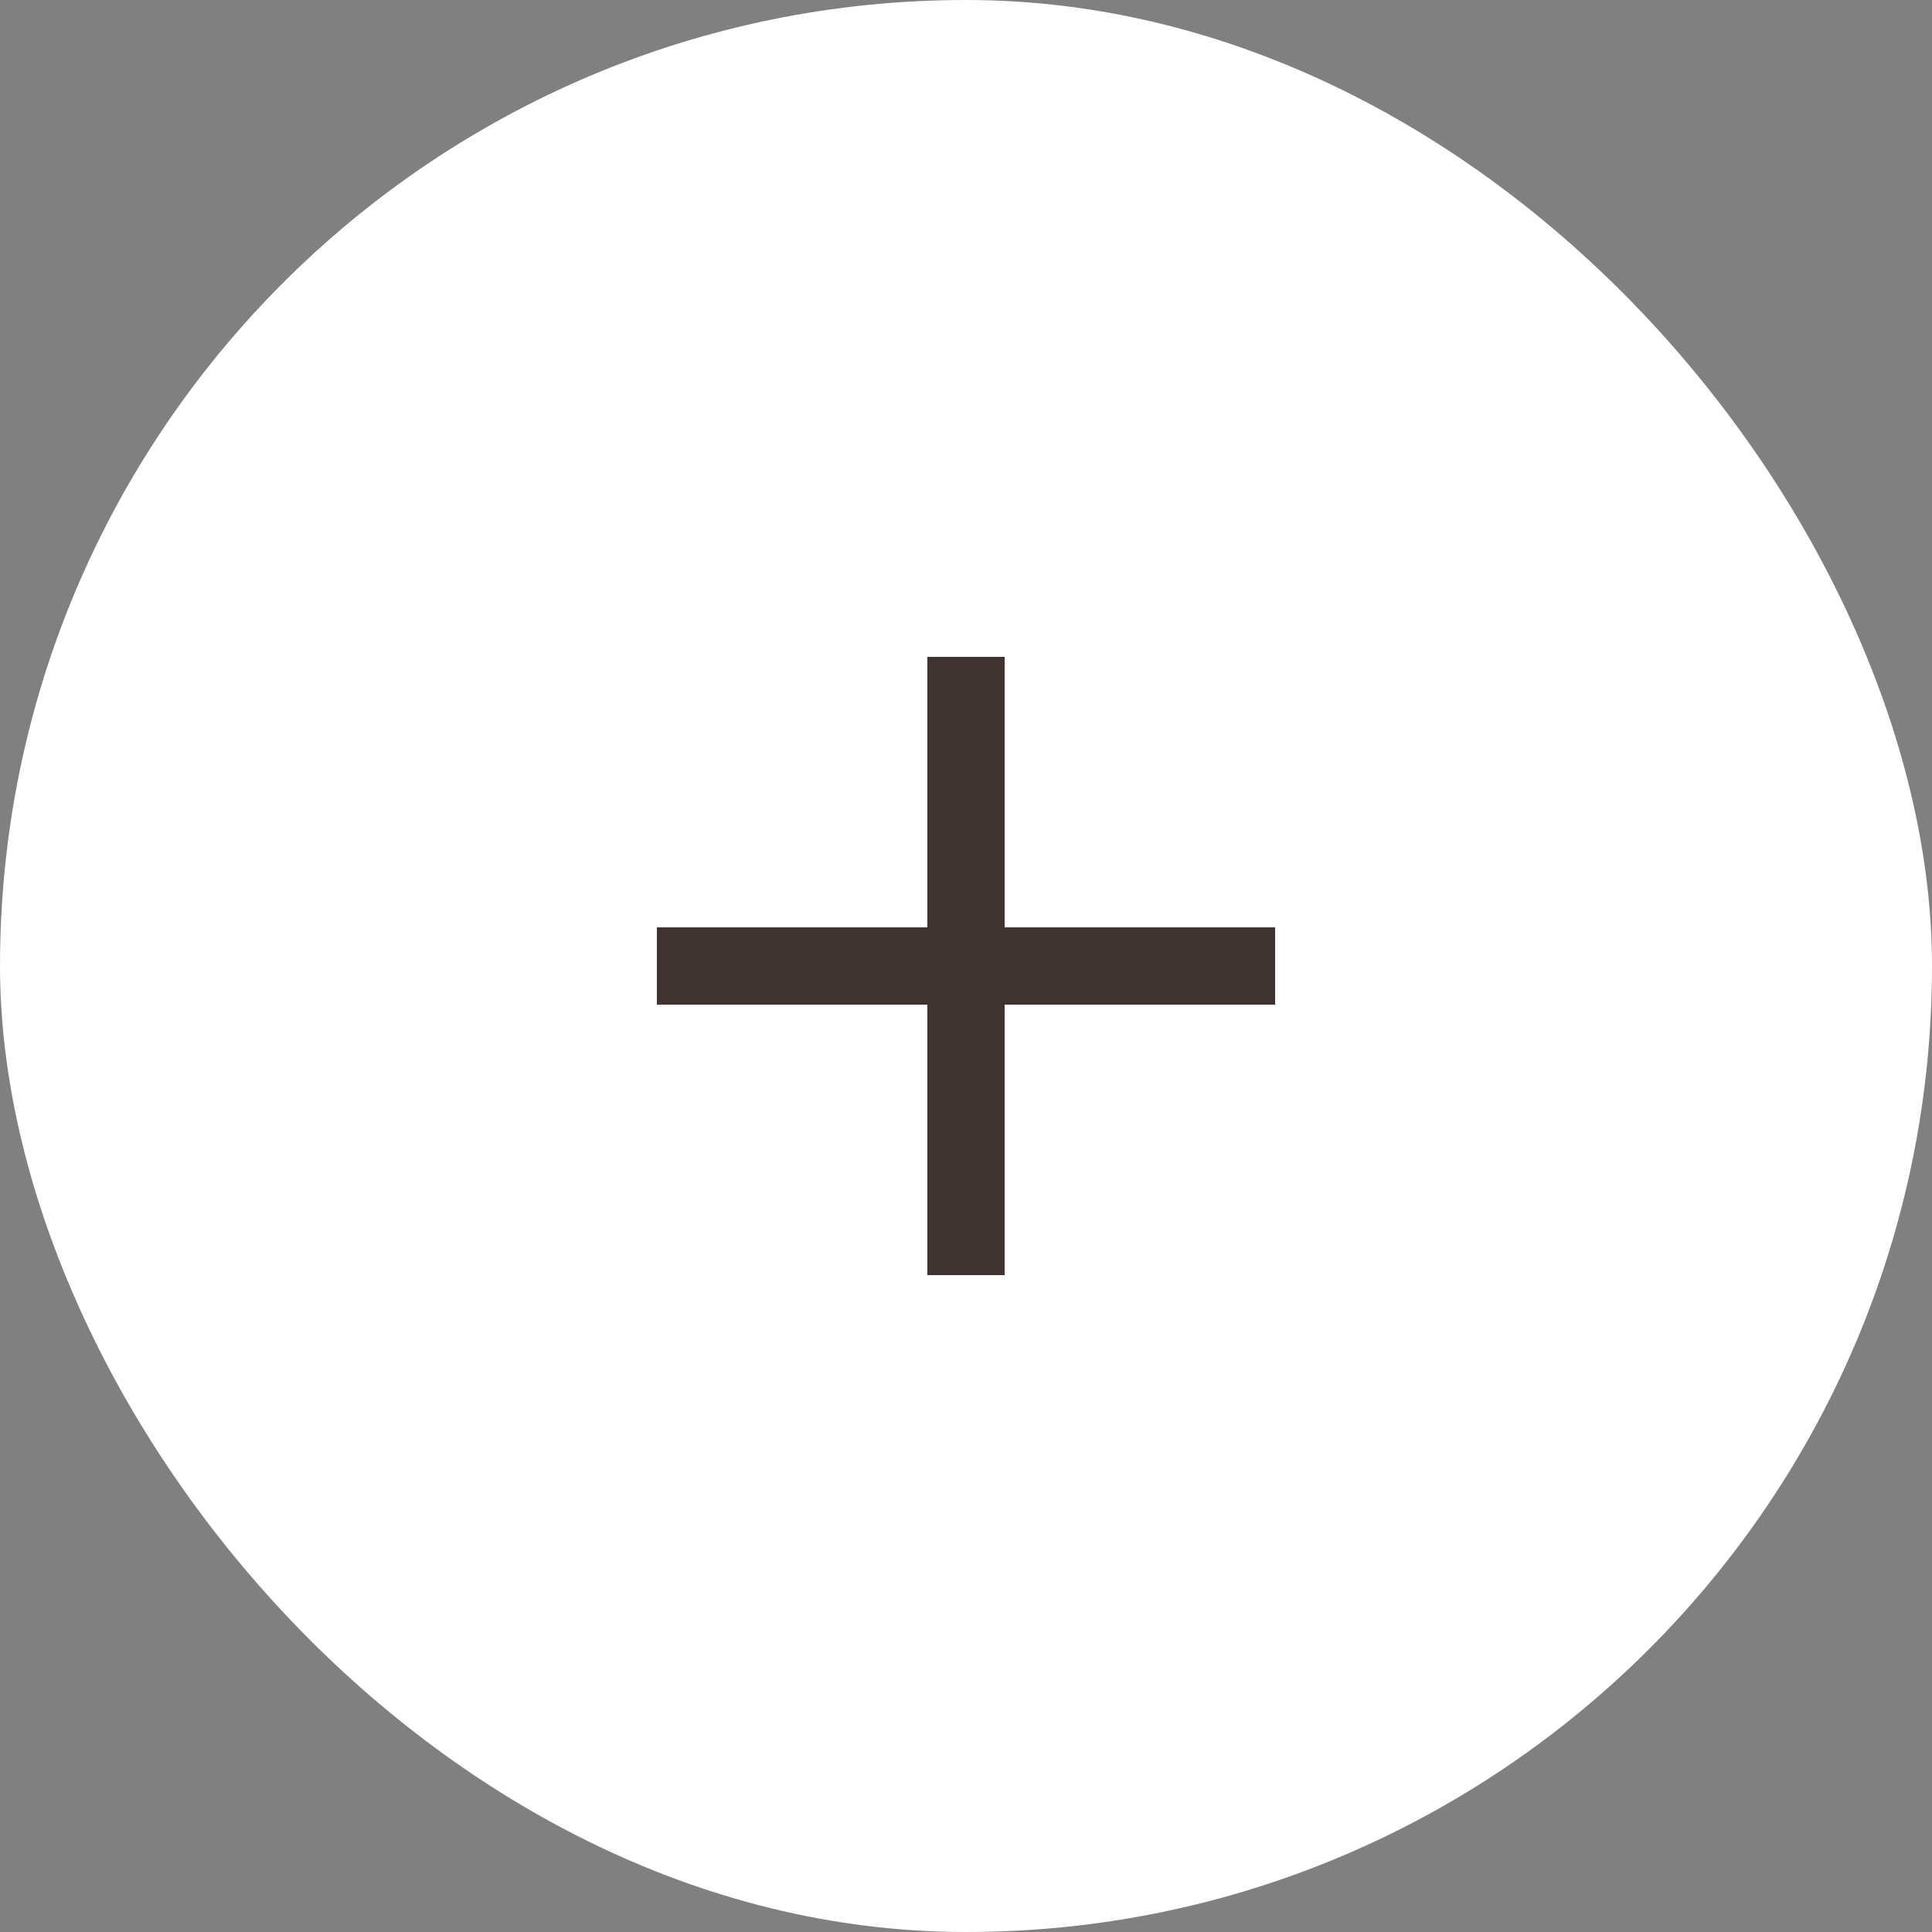 <svg width="50" height="50" viewBox="0 0 50 50" fill="none" xmlns="http://www.w3.org/2000/svg">
<rect x="0" y="0" width="50" height="50" fill="#808080" stroke="none"/>
<g id="Frame 1321318762">
<rect x="0.5" y="0.5" width="49" height="49" rx="24.5" fill="white"/>
<rect x="0.5" y="0.5" width="49" height="49" rx="24.5" stroke="white"/>
<line id="Line 303" x1="25" y1="17" x2="25" y2="33" stroke="#3E3330" stroke-width="2"/>
<line id="Line 302" x1="17" y1="25" x2="33" y2="25" stroke="#3E3330" stroke-width="2"/>
</g>
</svg>
